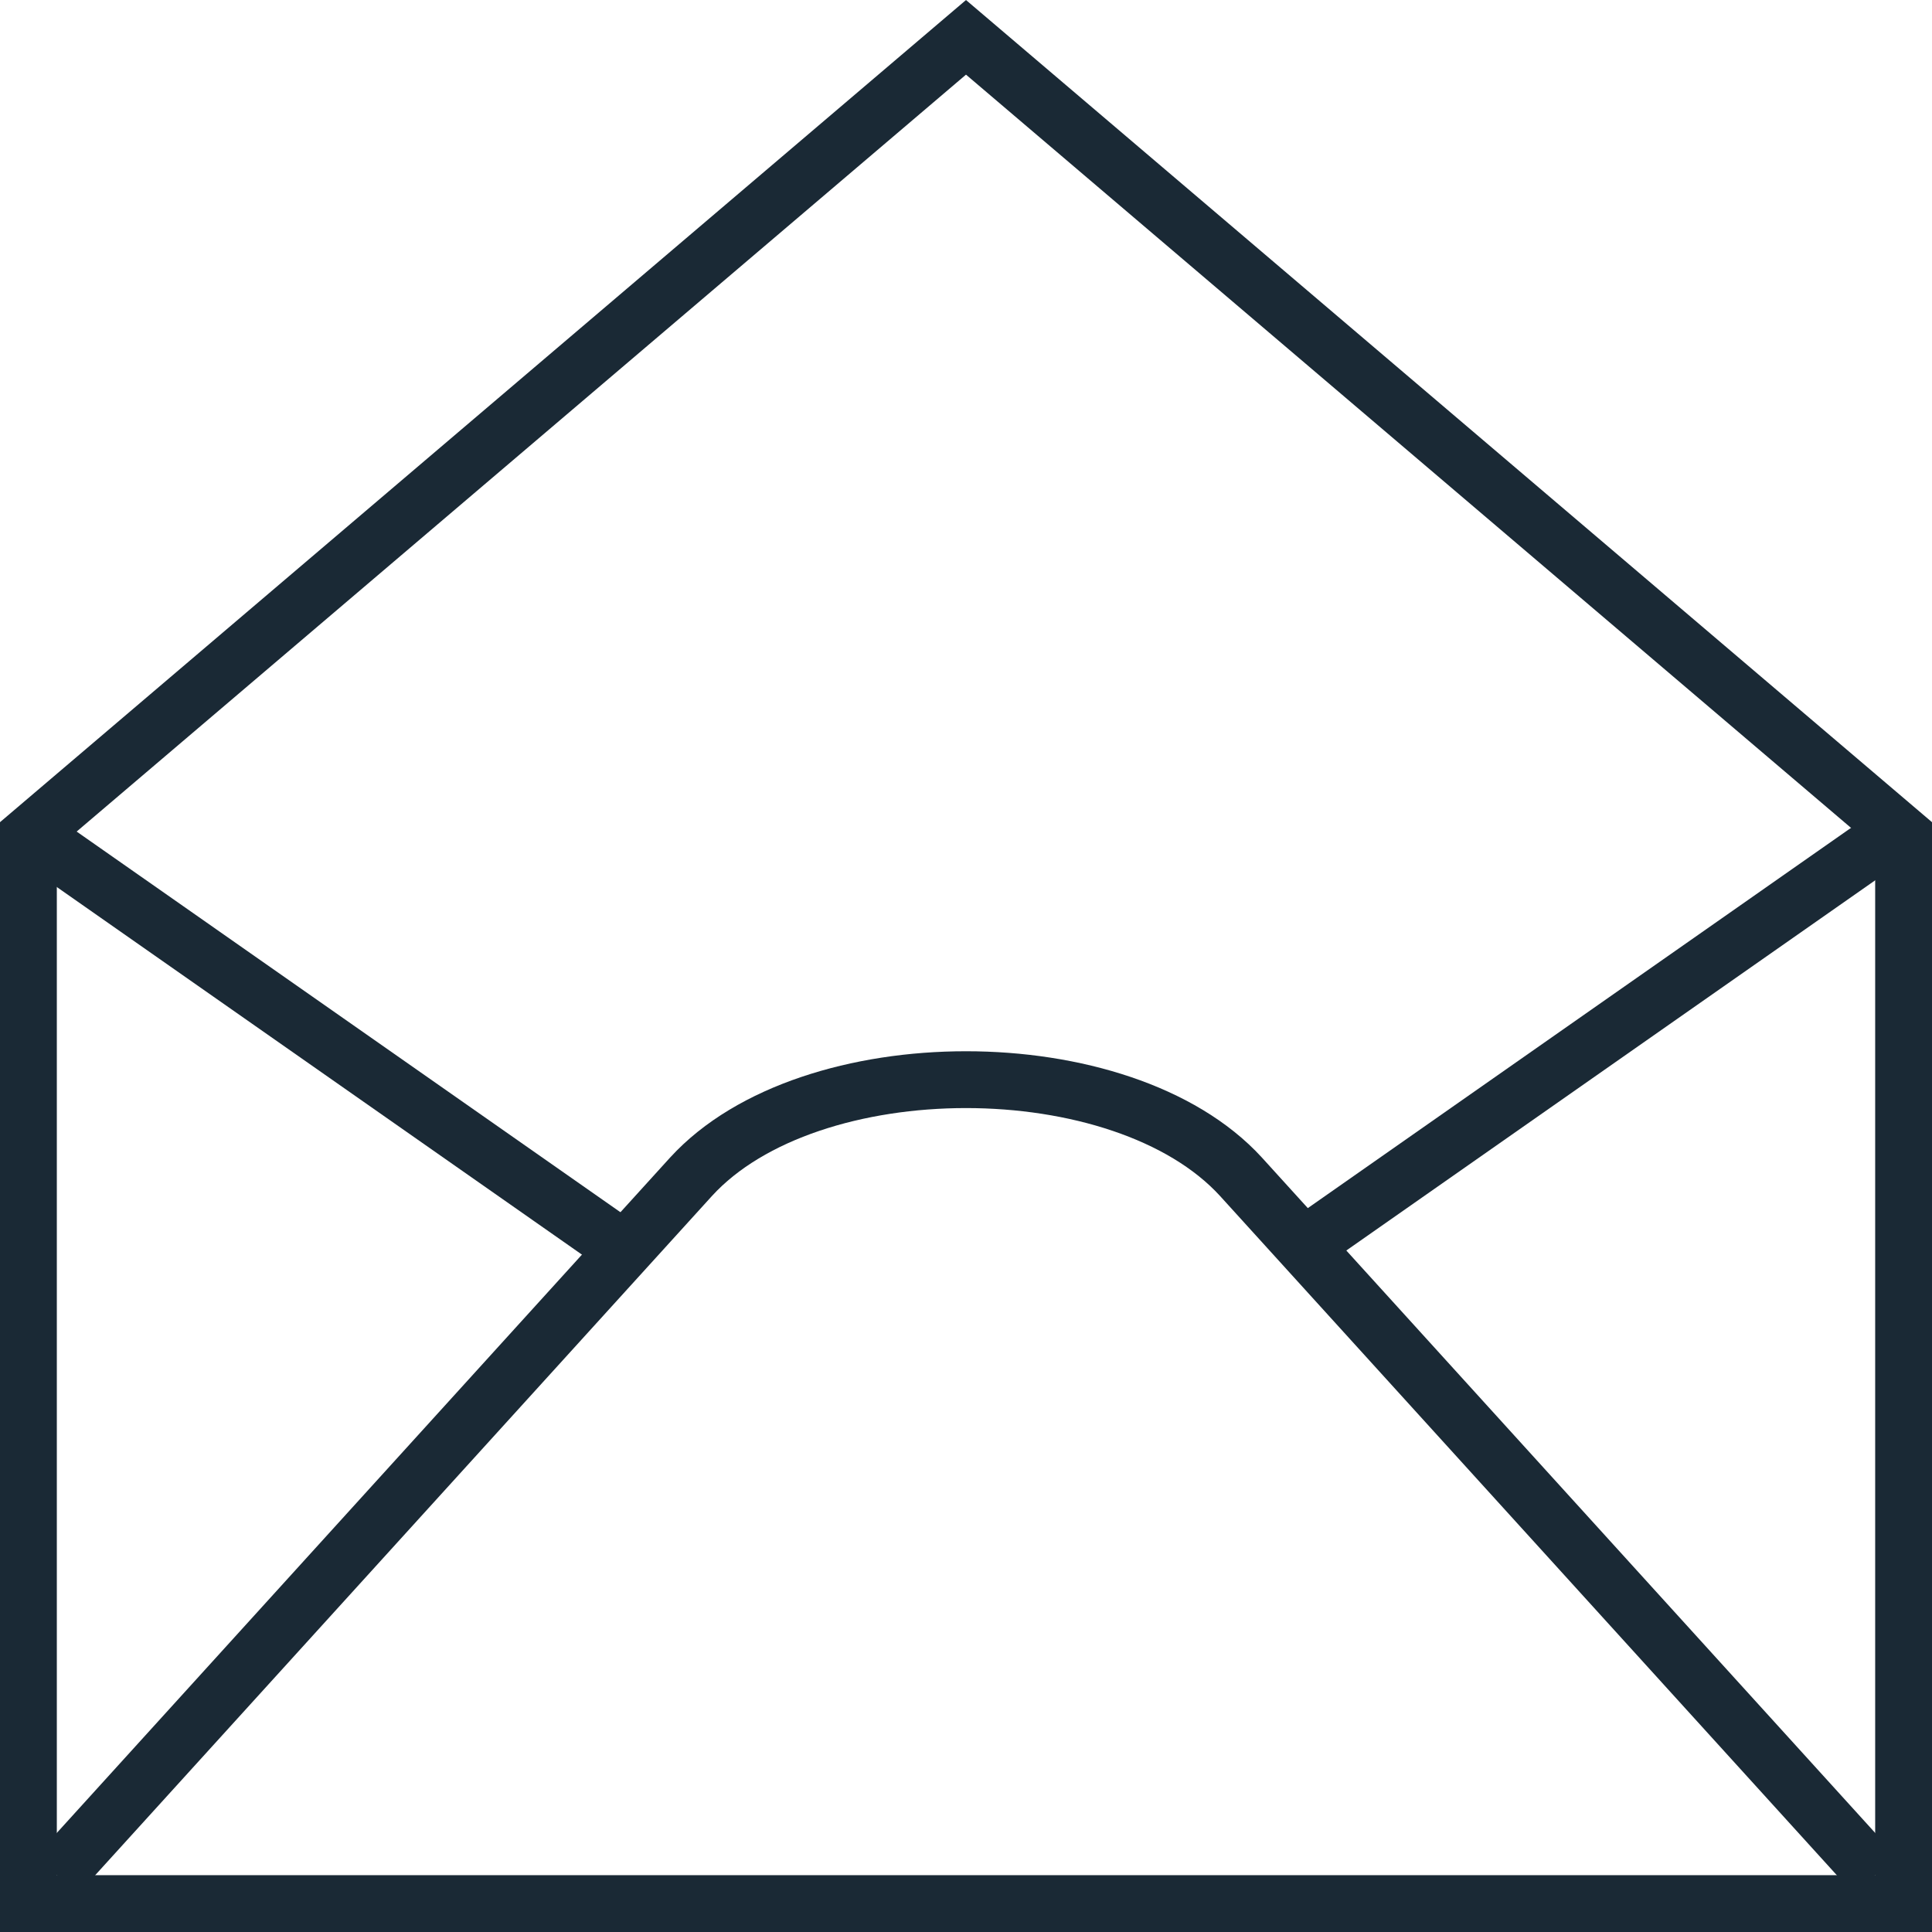 <?xml version="1.0" encoding="UTF-8"?>
<svg width="34px" height="34px" viewBox="0 0 34 34" version="1.1" xmlns="http://www.w3.org/2000/svg" xmlns:xlink="http://www.w3.org/1999/xlink">
    <!-- Generator: Sketch 57.1 (83088) - https://sketch.com -->
    <title>icons_menu_contact_off</title>
    <desc>Created with Sketch.</desc>
    <g id="icons_menu_contact_off" stroke="none" stroke-width="1" fill="none" fill-rule="evenodd">
        <g id="Group-8" transform="translate(0, 0)" stroke="#1A2935">
            <path d="M33.5,14.7 L17,0.657 L0.5,14.7 L0.5,33.5 L33.5,33.5 L33.5,14.7 Z" id="Stroke-1"></path>
            <path d="M23,21.882 L32.831,15" id="Stroke-3" stroke-linecap="round" stroke-linejoin="round"></path>
            <path d="M1,15 L10.831,21.882" id="Stroke-5" stroke-linecap="round" stroke-linejoin="round"></path>
            <path d="M1,33 L12.162,20.708 C14.245,18.431 19.755,18.431 21.838,20.708 L33,33" id="Stroke-7"></path>
        </g>
    </g>
</svg>